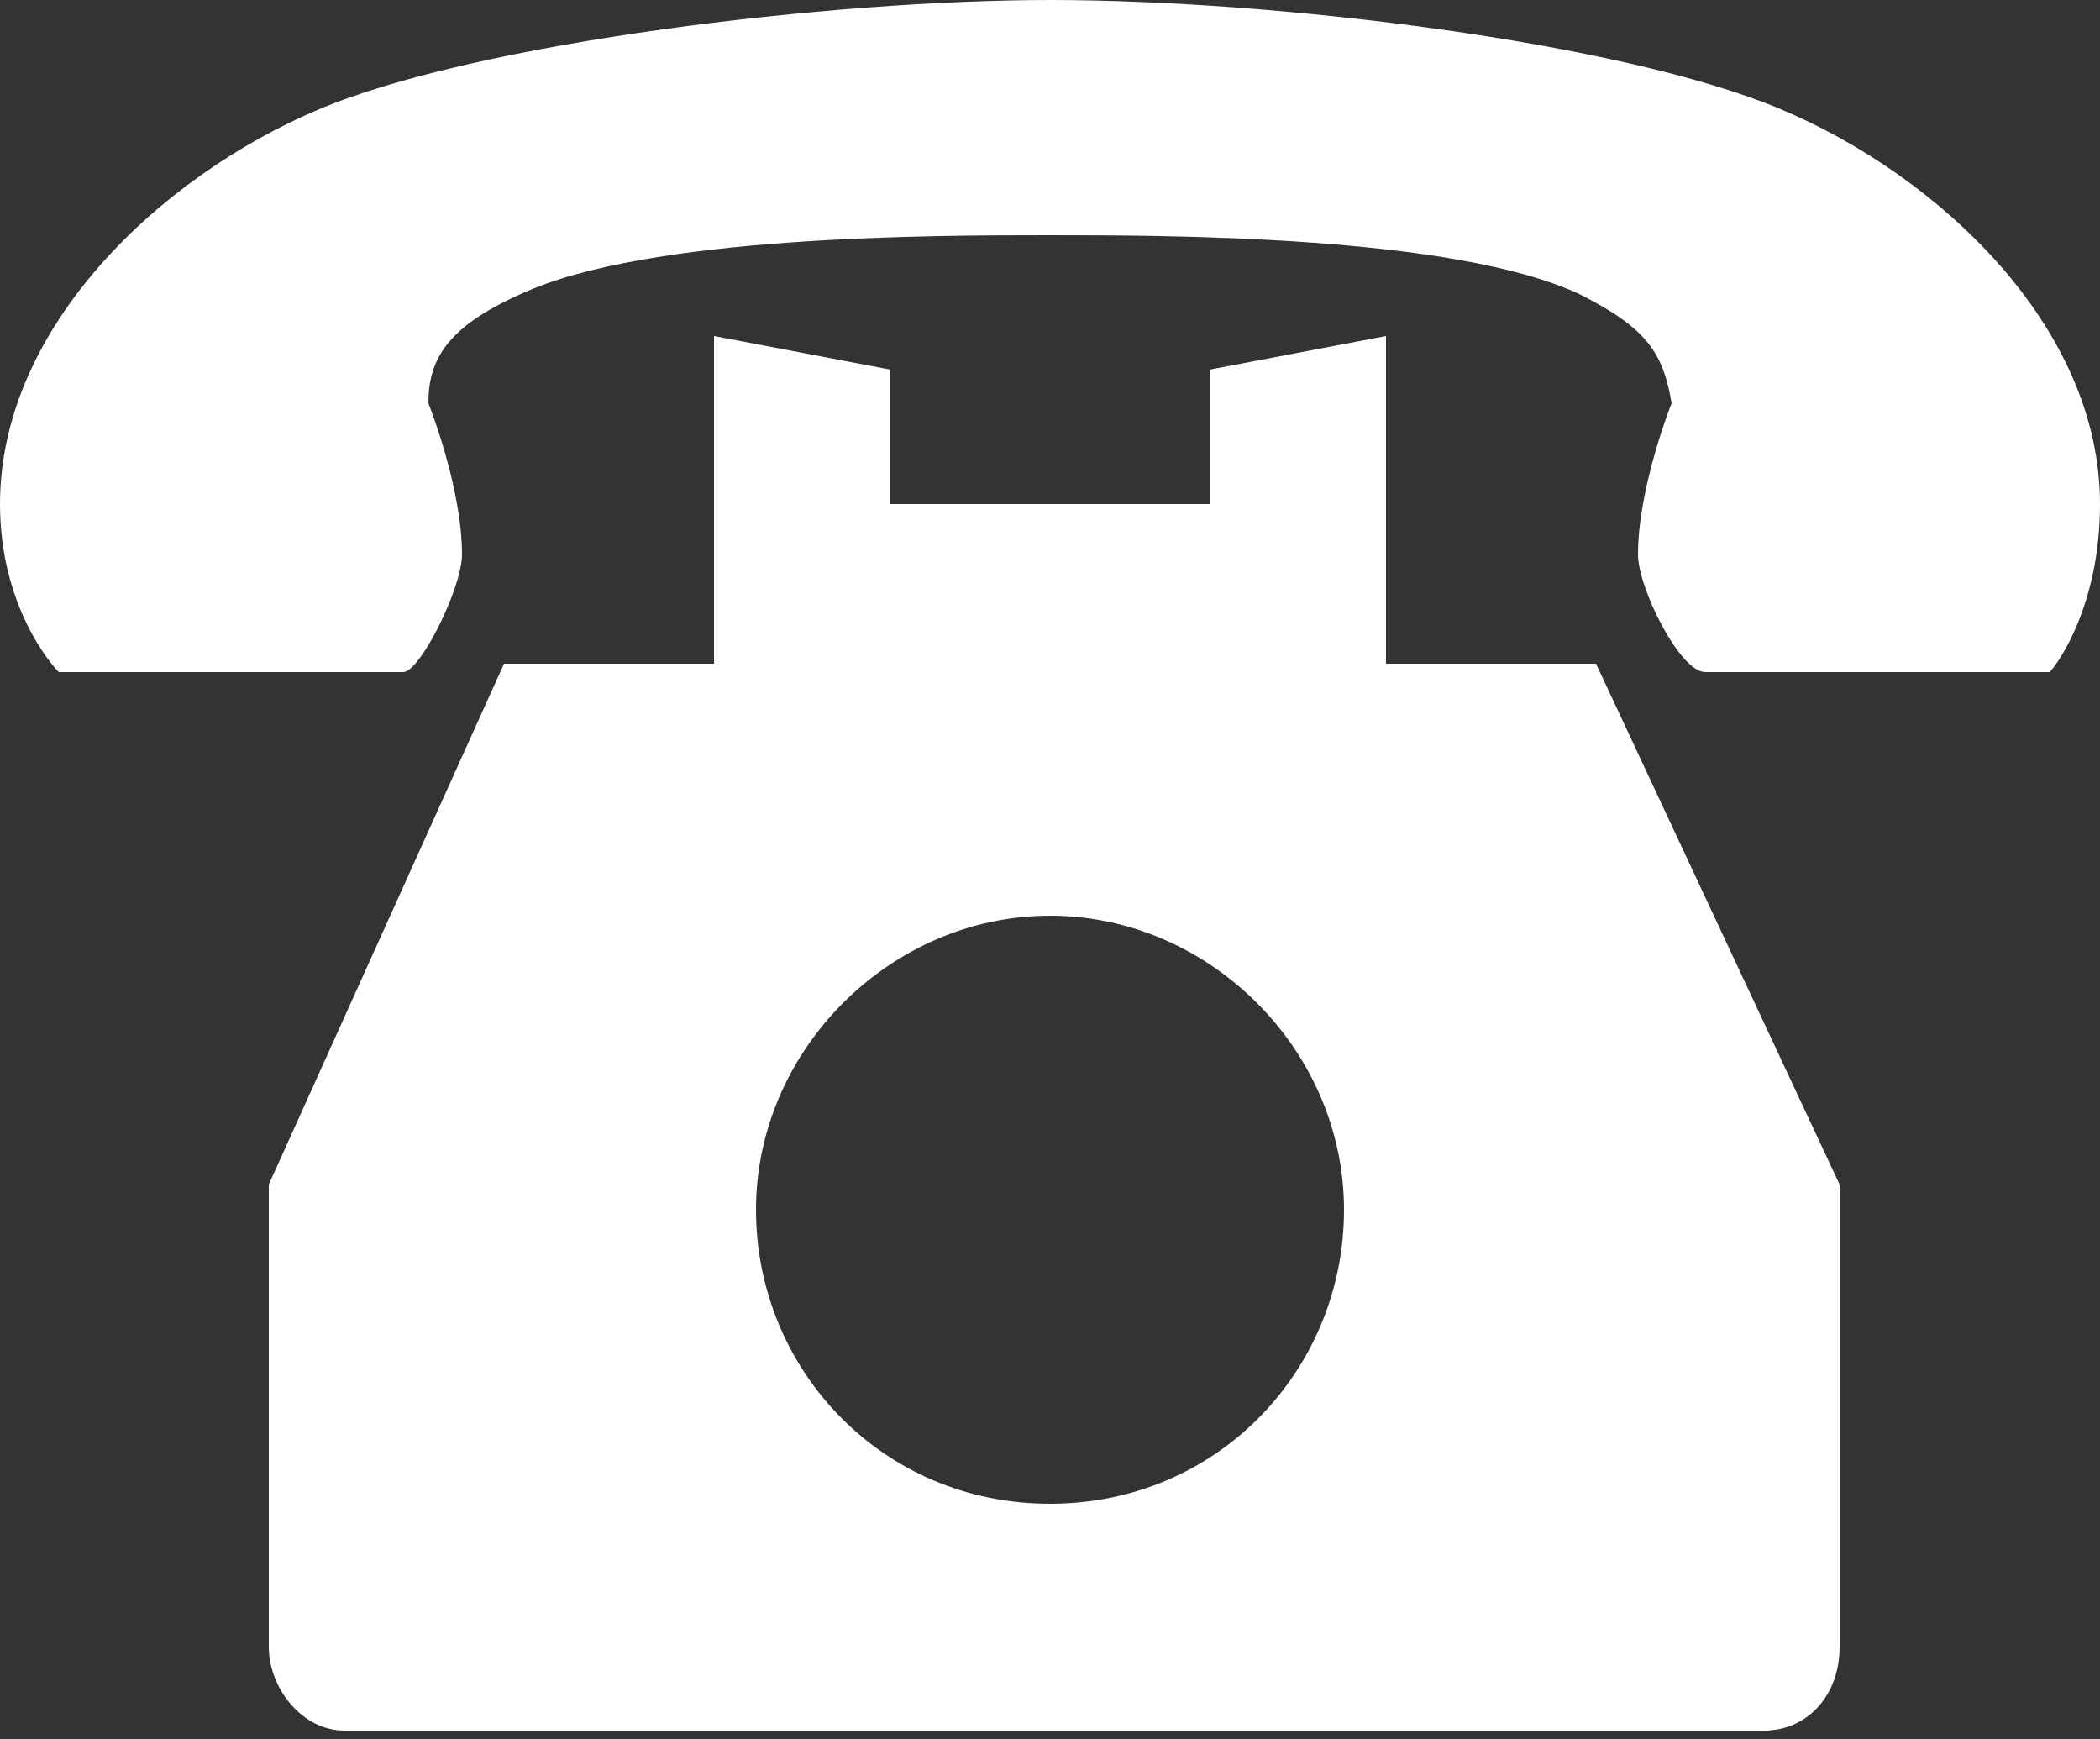 <?xml version="1.0" encoding="utf-8"?>
<!-- Generator: Adobe Illustrator 23.0.3, SVG Export Plug-In . SVG Version: 6.00 Build 0)  -->
<svg version="1.1" id="レイヤー_1" xmlns="http://www.w3.org/2000/svg" xmlns:xlink="http://www.w3.org/1999/xlink" x="0px"
	 y="0px" viewBox="0 0 25 20.7" style="enable-background:new 0 0 25 20.7;" xml:space="preserve">
<rect x="0" y="0" width="25" height="20.7" fill="#333333" stroke="none"/>
<style type="text/css">
	.st0{fill:#FFFFFF;}
</style>
<g>
	<path class="st0" d="M16.5,7.9V4l-2.1,0.4V6h-3.8V4.4L8.5,4v3.9H6l-2.8,6.2v1.2v0.9v2.6v0.3v0.5c0,0.5,0.4,1,0.9,1H21
		c0.5,0,0.9-0.4,0.9-1v-0.5v-0.3v-2.6v-0.9v-1.2L19,7.9H16.5z M12.5,17.9c-2,0-3.5-1.6-3.5-3.5s1.6-3.5,3.5-3.5s3.5,1.6,3.5,3.5
		S14.5,17.9,12.5,17.9z"/>
	<path class="st0" d="M21.2,1.3c-1.9-0.8-6-1.3-8.7-1.3C9.9,0,5.7,0.5,3.8,1.3C1.9,2.1,0,3.9,0,6c0,1.2,0.6,1.9,0.7,2c0,0,0.8,0,1,0
		h1.2c0.7,0,1.4,0,1.9,0C5,8,5.5,7,5.5,6.6c0-0.8-0.4-1.8-0.4-1.8c0-0.5,0.2-0.9,1.1-1.3c1.5-0.7,4.9-0.7,6.3-0.7
		c1.4,0,4.8,0,6.3,0.7c0.8,0.4,1,0.7,1.1,1.3c0,0-0.4,1-0.4,1.8C19.5,7,20,8,20.3,8c0.4,0,1.2,0,1.9,0h1.2c0.2,0,1,0,1,0
		C24.5,7.9,25,7.2,25,6C25,3.9,23.1,2.1,21.2,1.3z"/>
</g>
</svg>
